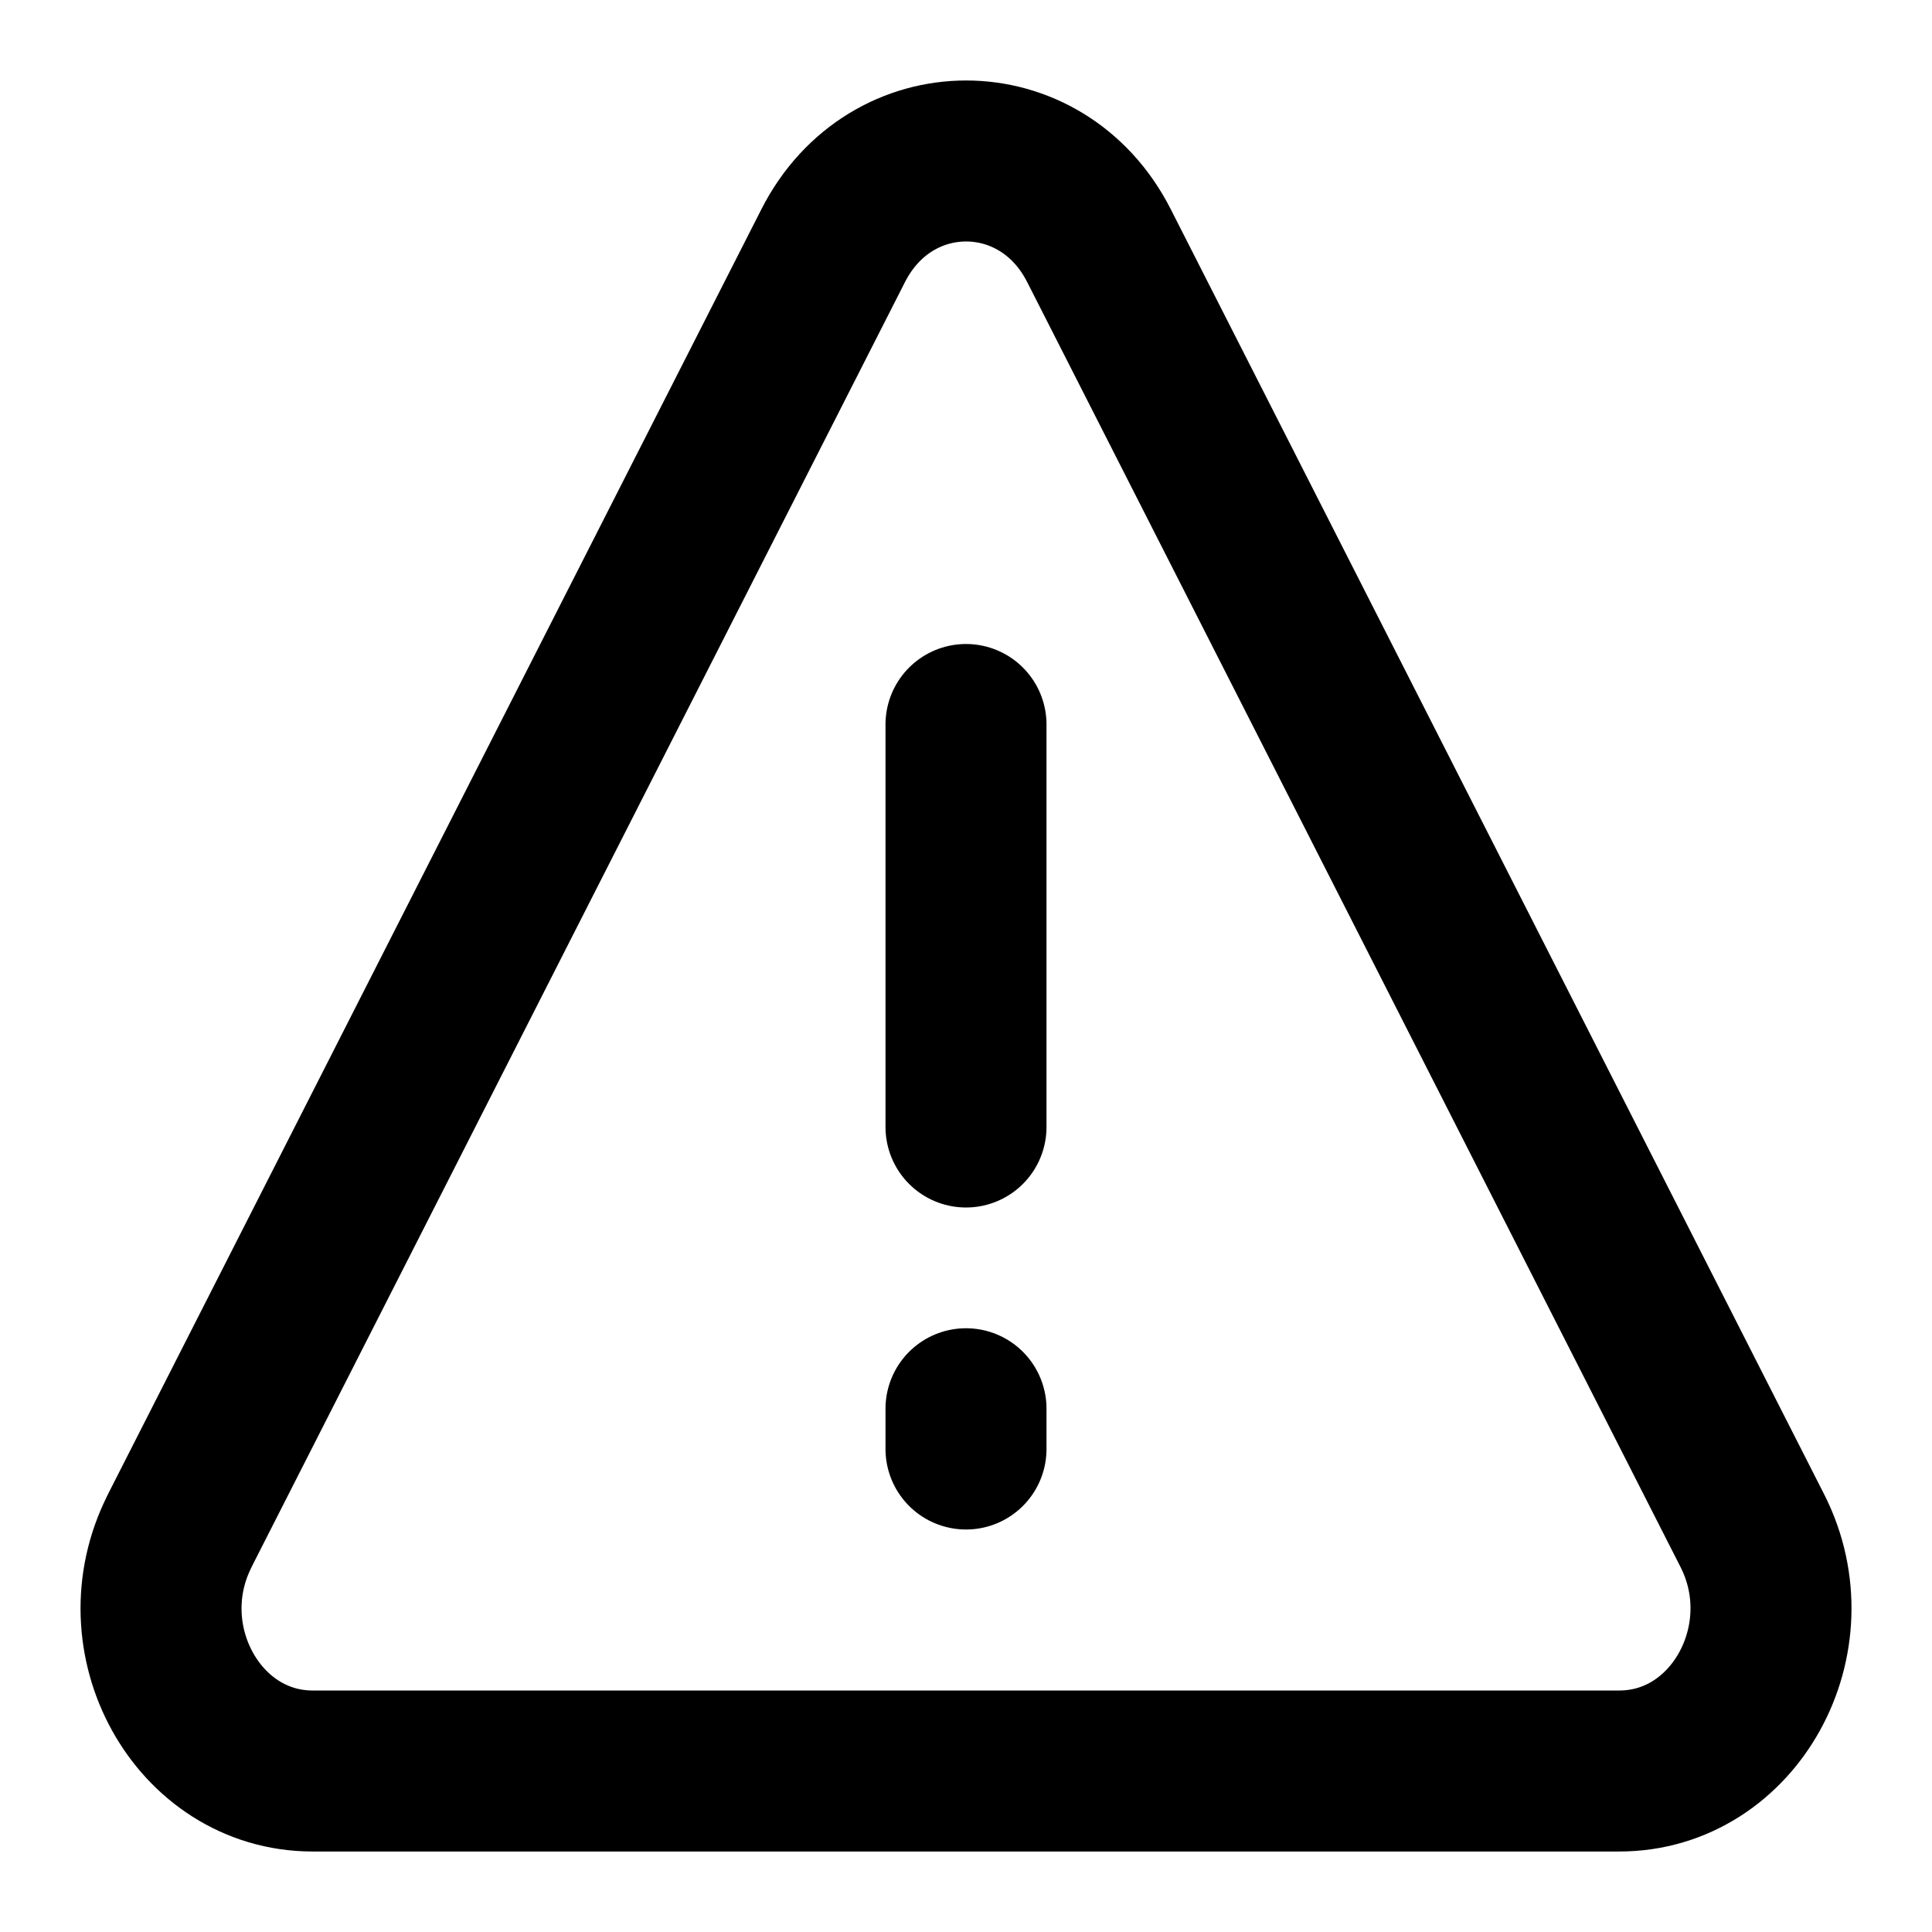 <?xml version="1.0" encoding="iso-8859-1"?>
<!-- Generator: www.svgicons.com -->
<svg xmlns="http://www.w3.org/2000/svg" width="800" height="800" viewBox="0 0 24 24">
<g fill="none" stroke="currentColor" stroke-linecap="round" stroke-width="2"><path d="M12 9v5m0 3.5v.5"/><path stroke-linejoin="round" d="M2.232 19.016L10.35 3.052c.713-1.403 2.59-1.403 3.302 0l8.117 15.964C22.45 20.36 21.544 22 20.116 22H3.883c-1.427 0-2.334-1.64-1.65-2.984"/></g>
</svg>